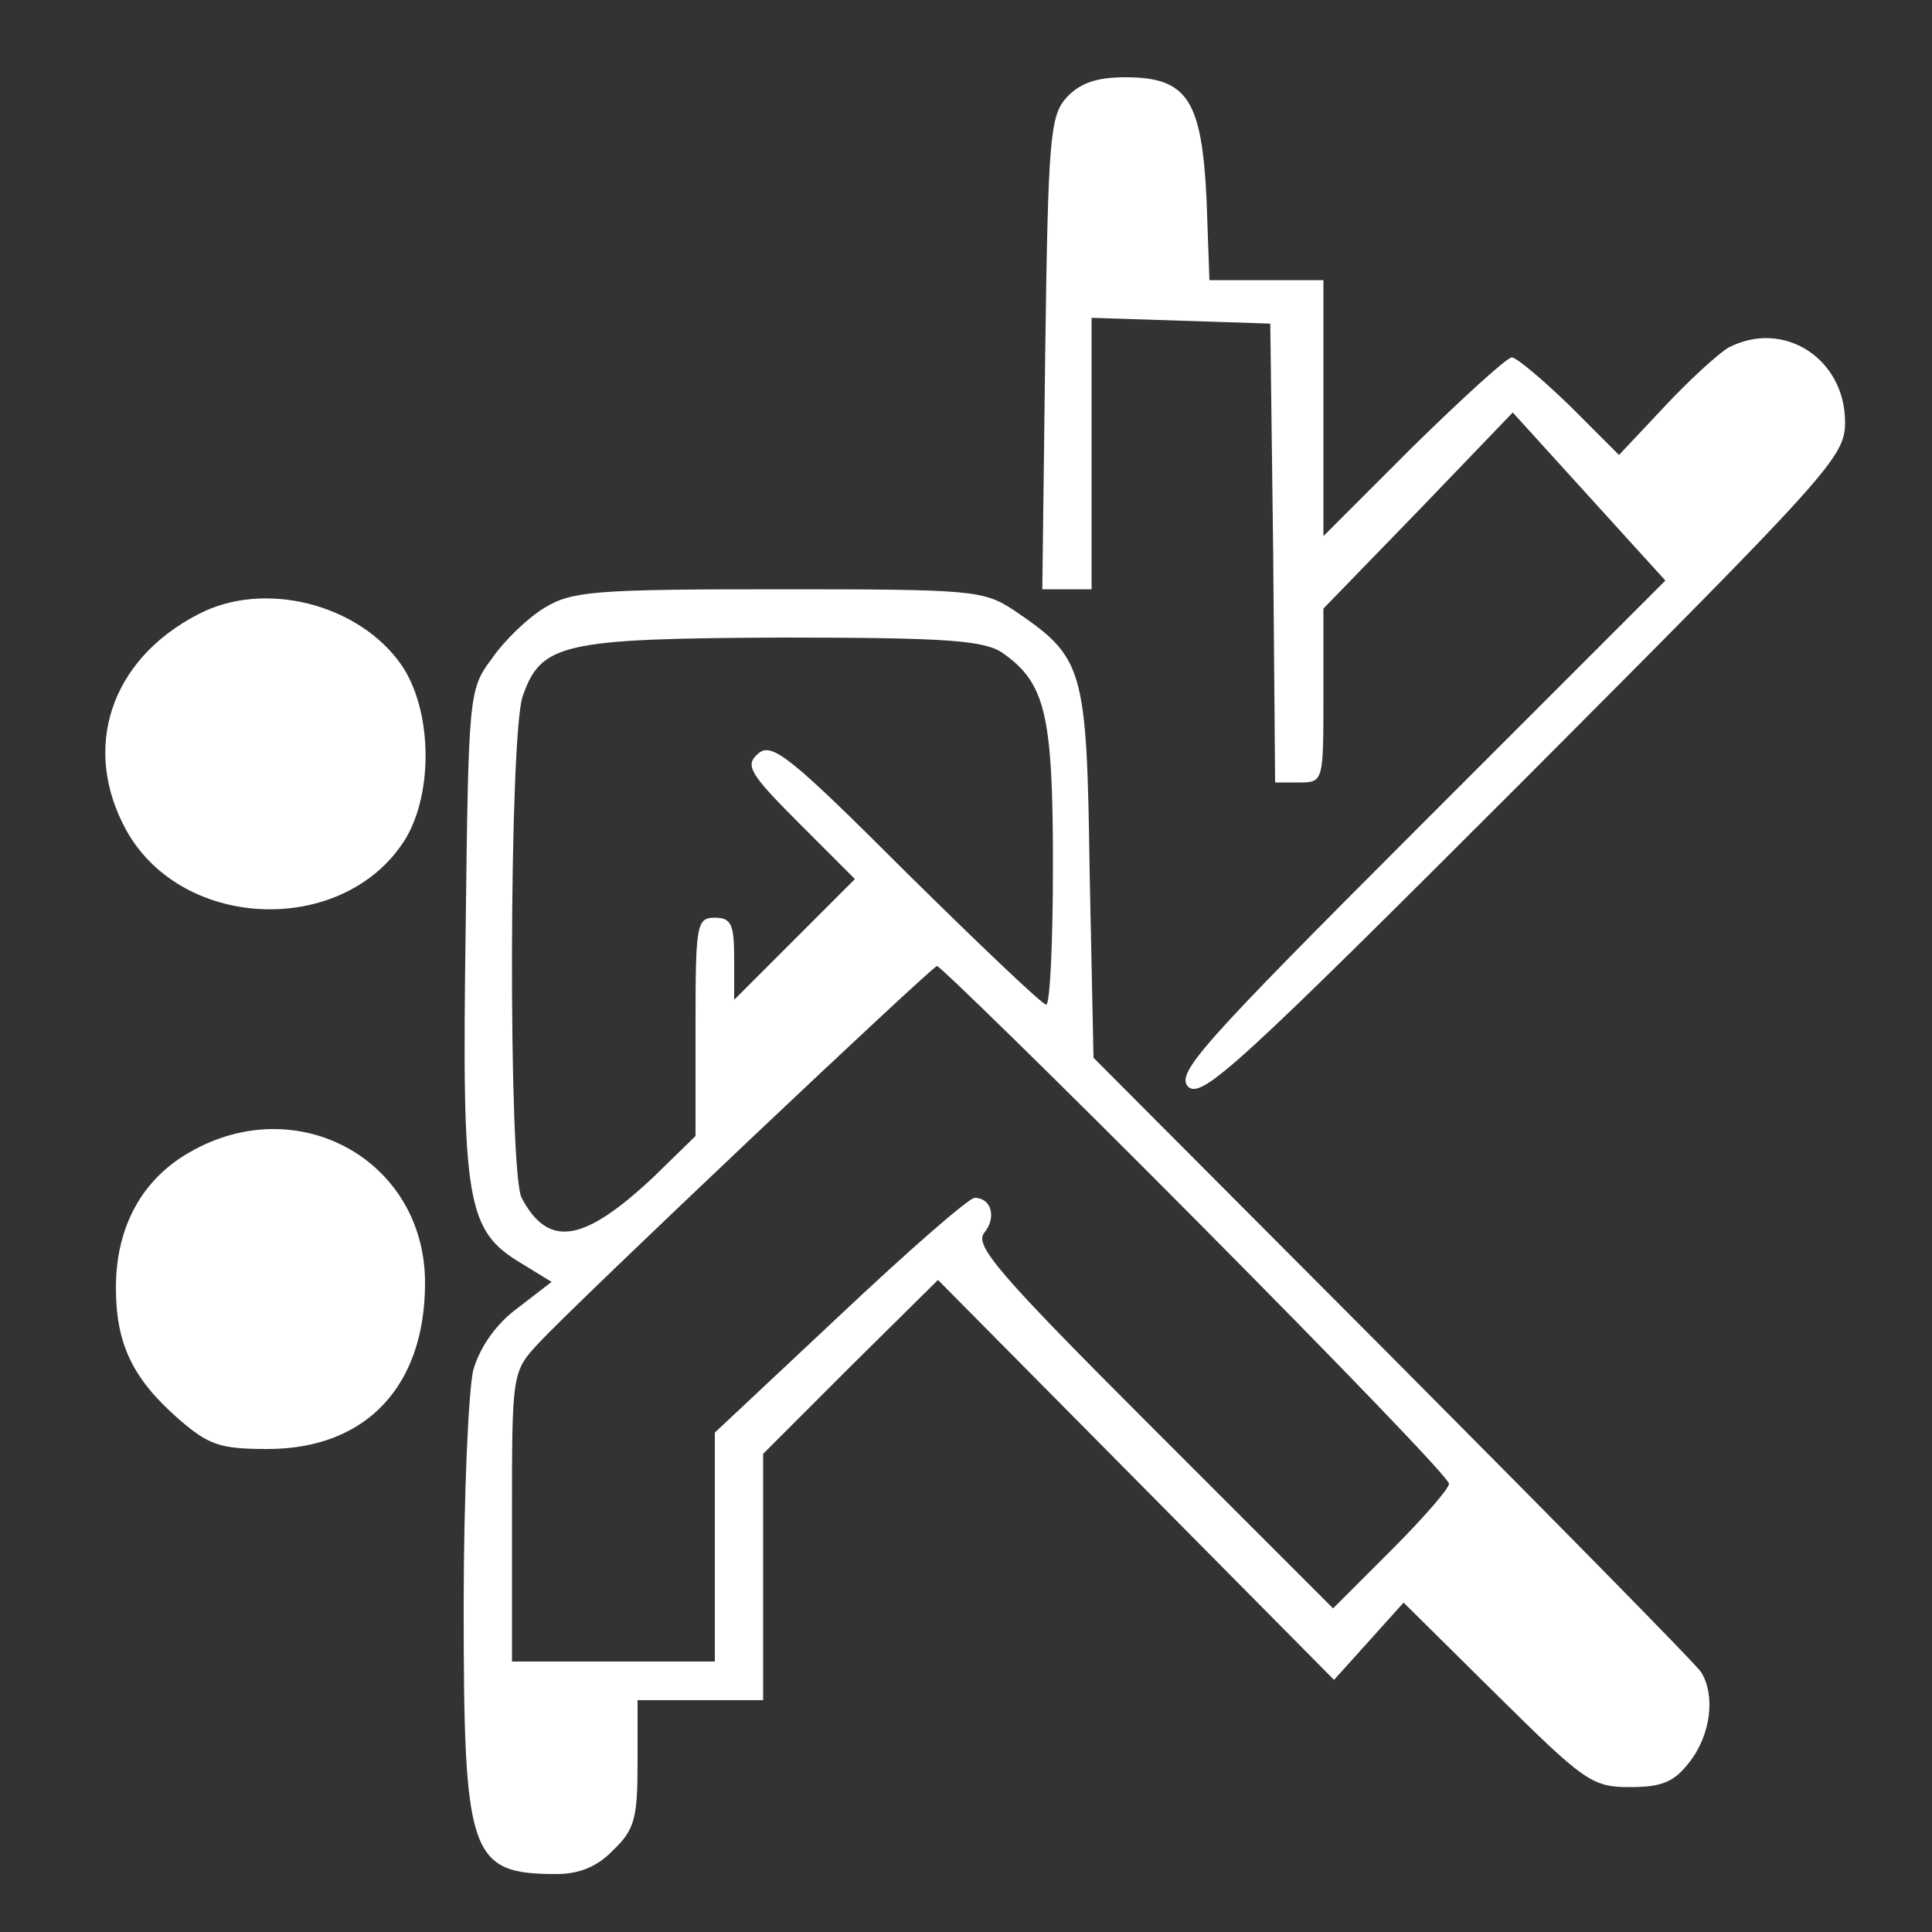 <?xml version="1.0" standalone="no"?>
<!DOCTYPE svg PUBLIC "-//W3C//DTD SVG 20010904//EN"
 "http://www.w3.org/TR/2001/REC-SVG-20010904/DTD/svg10.dtd">
<svg version="1.0" xmlns="http://www.w3.org/2000/svg"
 width="200pt" height="200pt" viewBox="0 0 200 200"
 preserveAspectRatio="xMidYMid meet">
<rect x="0" y="0" width="200" height="200" fill="#333333" stroke="none"/>
<g transform="translate(0,200) scale(0.1,-0.1)"
fill="#FFFFFF" stroke="none">
<path d="M1104 1899 c-17 -19 -19 -42 -22 -265 l-3 -244 25 0 26 0 0 140 0
141 93 -3 92 -3 3 -237 2 -238 25 0 c25 0 25 1 25 90 l0 90 98 101 98 102 79
-87 79 -87 -254 -254 c-227 -227 -253 -256 -240 -270 14 -13 52 22 348 318
318 319 332 334 332 370 0 66 -64 107 -121 77 -10 -6 -40 -33 -66 -61 l-47
-50 -51 51 c-28 27 -55 50 -60 50 -5 0 -51 -42 -102 -92 l-93 -93 0 133 0 132
-59 0 -59 0 -3 84 c-5 103 -20 126 -84 126 -30 0 -47 -6 -61 -21z"/>
<path d="M564 1371 c-17 -10 -42 -34 -55 -53 -24 -32 -24 -38 -27 -284 -4
-280 1 -308 58 -342 l31 -19 -35 -27 c-22 -16 -39 -40 -46 -64 -5 -20 -10
-131 -10 -245 0 -258 6 -277 96 -277 24 0 43 8 59 25 22 21 25 33 25 90 l0 65
65 0 65 0 0 128 0 127 90 90 91 90 205 -207 205 -207 36 40 36 40 96 -95 c91
-90 99 -96 138 -96 33 0 46 5 62 26 22 28 27 69 12 93 -5 8 -149 154 -319 325
l-310 311 -4 192 c-3 213 -6 222 -78 271 -32 21 -42 22 -244 22 -190 0 -214
-2 -242 -19z m474 -47 c44 -31 52 -63 52 -219 0 -80 -3 -145 -7 -145 -4 0 -69
62 -145 137 -120 120 -139 135 -153 123 -14 -12 -10 -20 42 -72 l58 -58 -63
-63 -62 -62 0 43 c0 35 -3 42 -20 42 -19 0 -20 -7 -20 -113 l0 -113 -42 -41
c-73 -69 -110 -76 -138 -23 -14 26 -13 478 1 519 19 55 41 60 269 61 171 0
209 -3 228 -16z m200 -587 c144 -145 262 -267 262 -273 0 -5 -27 -36 -60 -69
l-60 -60 -187 187 c-159 159 -185 189 -174 202 13 16 7 36 -10 36 -6 0 -69
-55 -140 -122 l-129 -121 0 -119 0 -118 -105 0 -105 0 0 150 c0 149 0 150 28
180 39 42 406 389 412 390 3 0 124 -118 268 -263z"/>
<path d="M205 1364 c-91 -47 -121 -139 -74 -224 59 -105 227 -109 289 -8 29
49 27 133 -4 179 -44 64 -143 89 -211 53z"/>
<path d="M196 807 c-49 -28 -76 -77 -76 -140 0 -58 17 -94 65 -136 31 -27 43
-31 92 -31 102 0 163 65 163 172 0 127 -132 200 -244 135z"/>
</g>
</svg>
